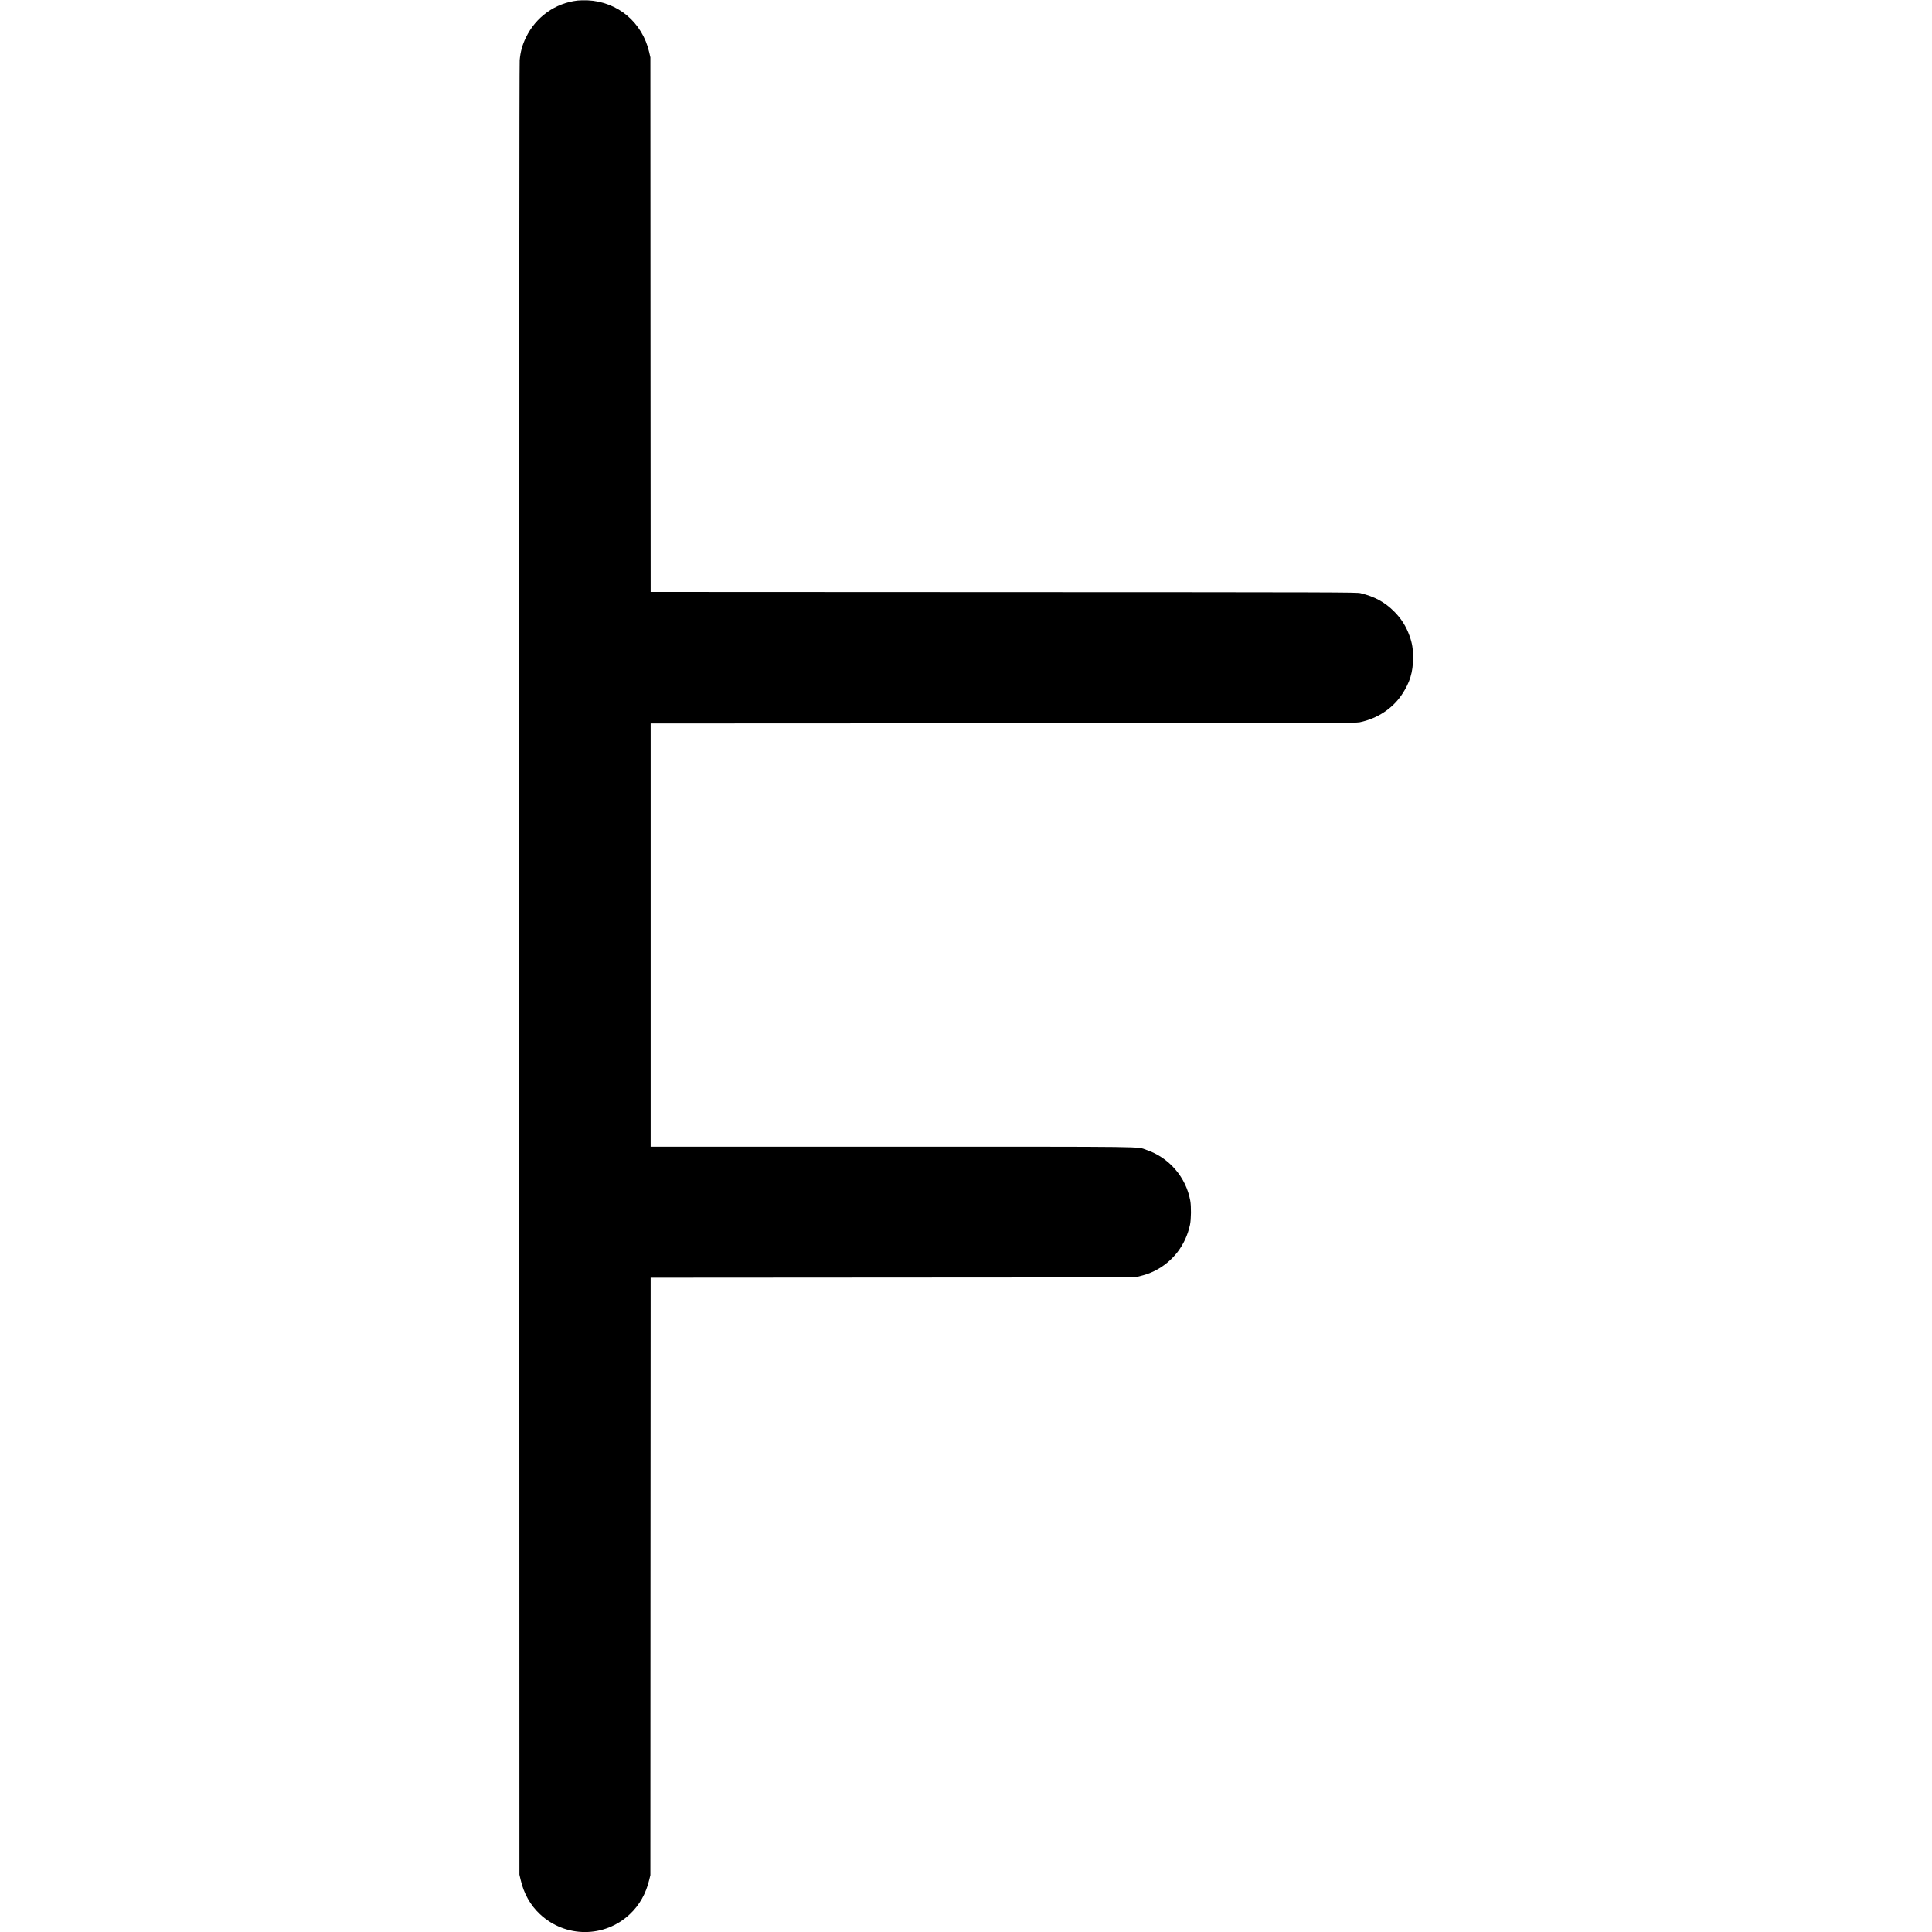 <?xml version="1.0" standalone="no"?>
<!DOCTYPE svg PUBLIC "-//W3C//DTD SVG 20010904//EN"
 "http://www.w3.org/TR/2001/REC-SVG-20010904/DTD/svg10.dtd">
<svg version="1.0" xmlns="http://www.w3.org/2000/svg"
 width="3688pt" height="3688pt" viewBox="0 0 3688 3688"
 preserveAspectRatio="xMidYMid meet">
<g transform="translate(0,3688) scale(0.1,-0.1)"
fill="#000000" stroke="none">
<path d="M11025 36870 c-427 -49 -796 -312 -986 -705 -69 -143 -105 -274 -119
-434 -7 -79 -10 -5595 -8 -17376 l3 -17260 23 -97 c61 -266 185 -486 369 -658
486 -454 1233 -455 1715 -1 184 172 309 395 371 656 l22 90 2 5702 3 5703
4623 3 4622 3 85 21 c116 29 202 59 285 100 353 175 597 492 681 883 22 105
25 350 5 460 -81 449 -405 824 -837 969 -196 66 200 61 -4865 61 l-4599 0 0
4040 0 4040 6728 3 c6236 3 6733 4 6807 20 335 69 625 260 804 526 155 233
215 429 215 706 0 170 -16 274 -66 413 -65 184 -159 334 -298 472 -179 178
-370 282 -640 347 -72 17 -366 18 -6812 20 l-6738 3 -3 5103 -2 5102 -23 100
c-131 569 -600 964 -1177 989 -60 2 -146 1 -190 -4z"/>
</g>
</svg>
